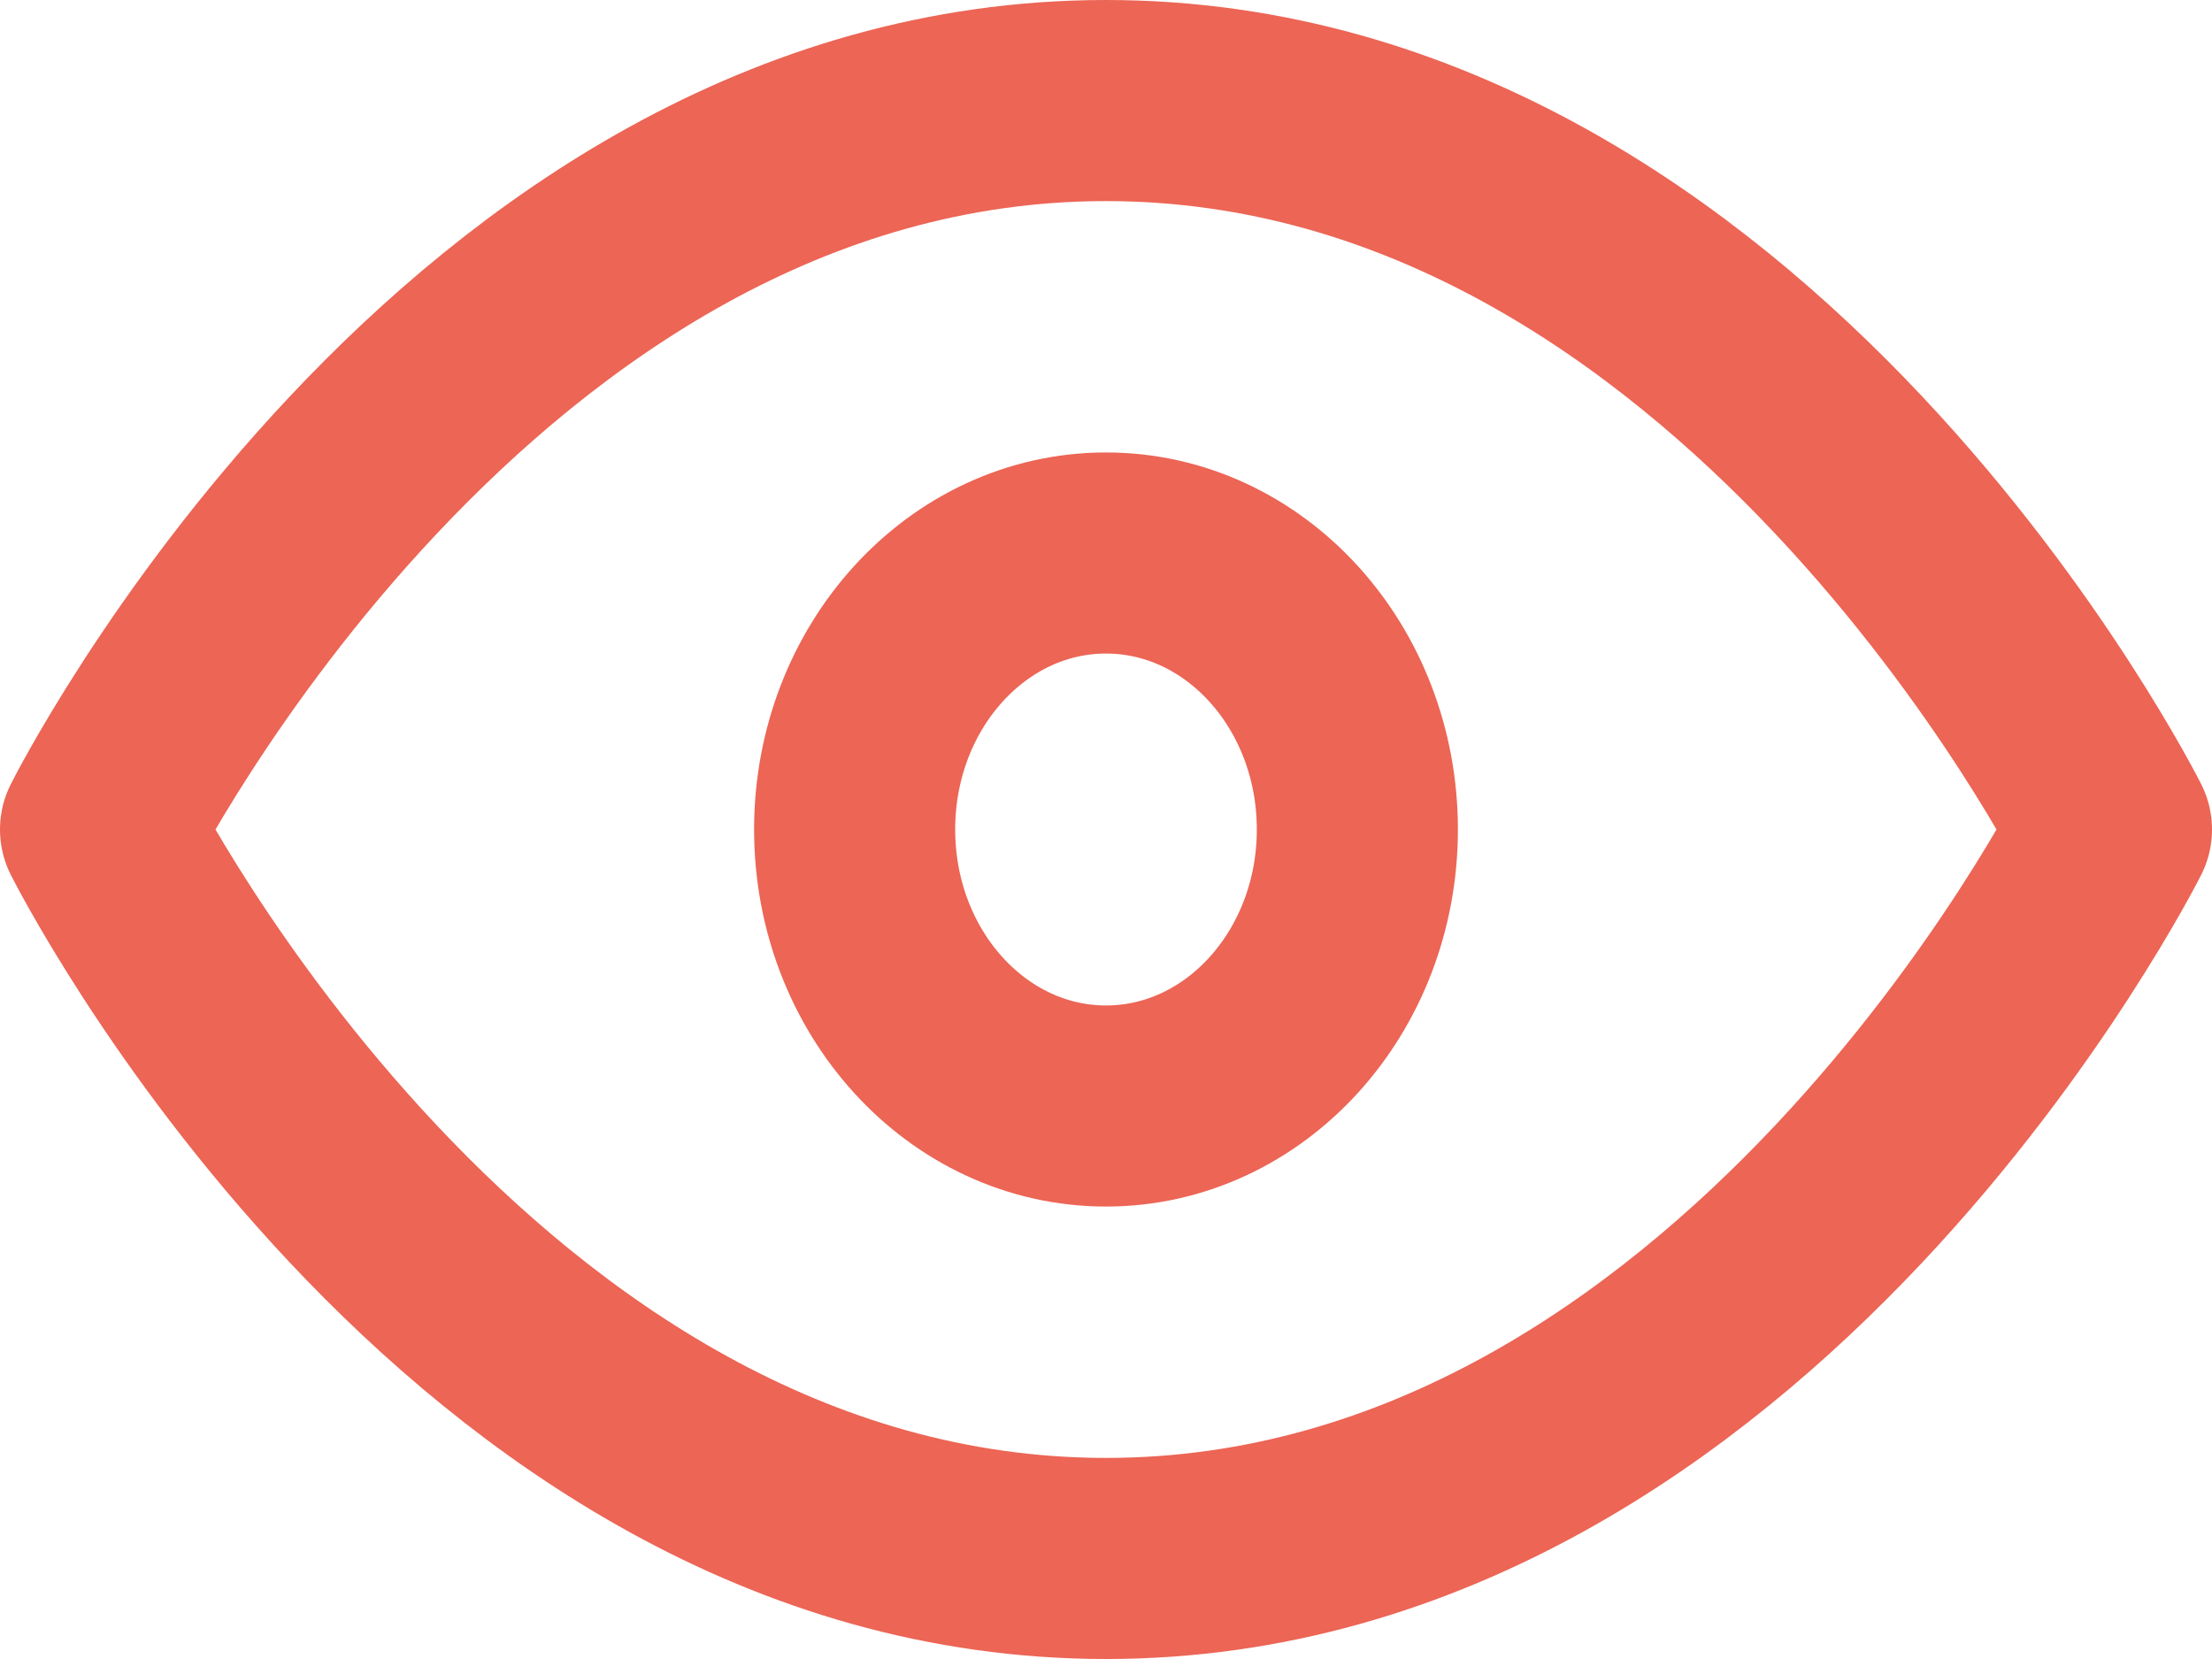 <svg width="44" height="33" viewBox="0 0 44 33" fill="none" xmlns="http://www.w3.org/2000/svg">
<path d="M2 16.5C2 16.5 9.273 2 22 2C34.727 2 42 16.5 42 16.5C42 16.5 34.727 31 22 31C9.273 31 2 16.5 2 16.5Z" stroke="#EC6555" stroke-width="4" stroke-linecap="round" stroke-linejoin="round"/>
<path d="M22 22C24.761 22 27 19.538 27 16.5C27 13.462 24.761 11 22 11C19.239 11 17 13.462 17 16.5C17 19.538 19.239 22 22 22Z" stroke="#EC6555" stroke-width="4" stroke-linecap="round" stroke-linejoin="round"/>
</svg>
